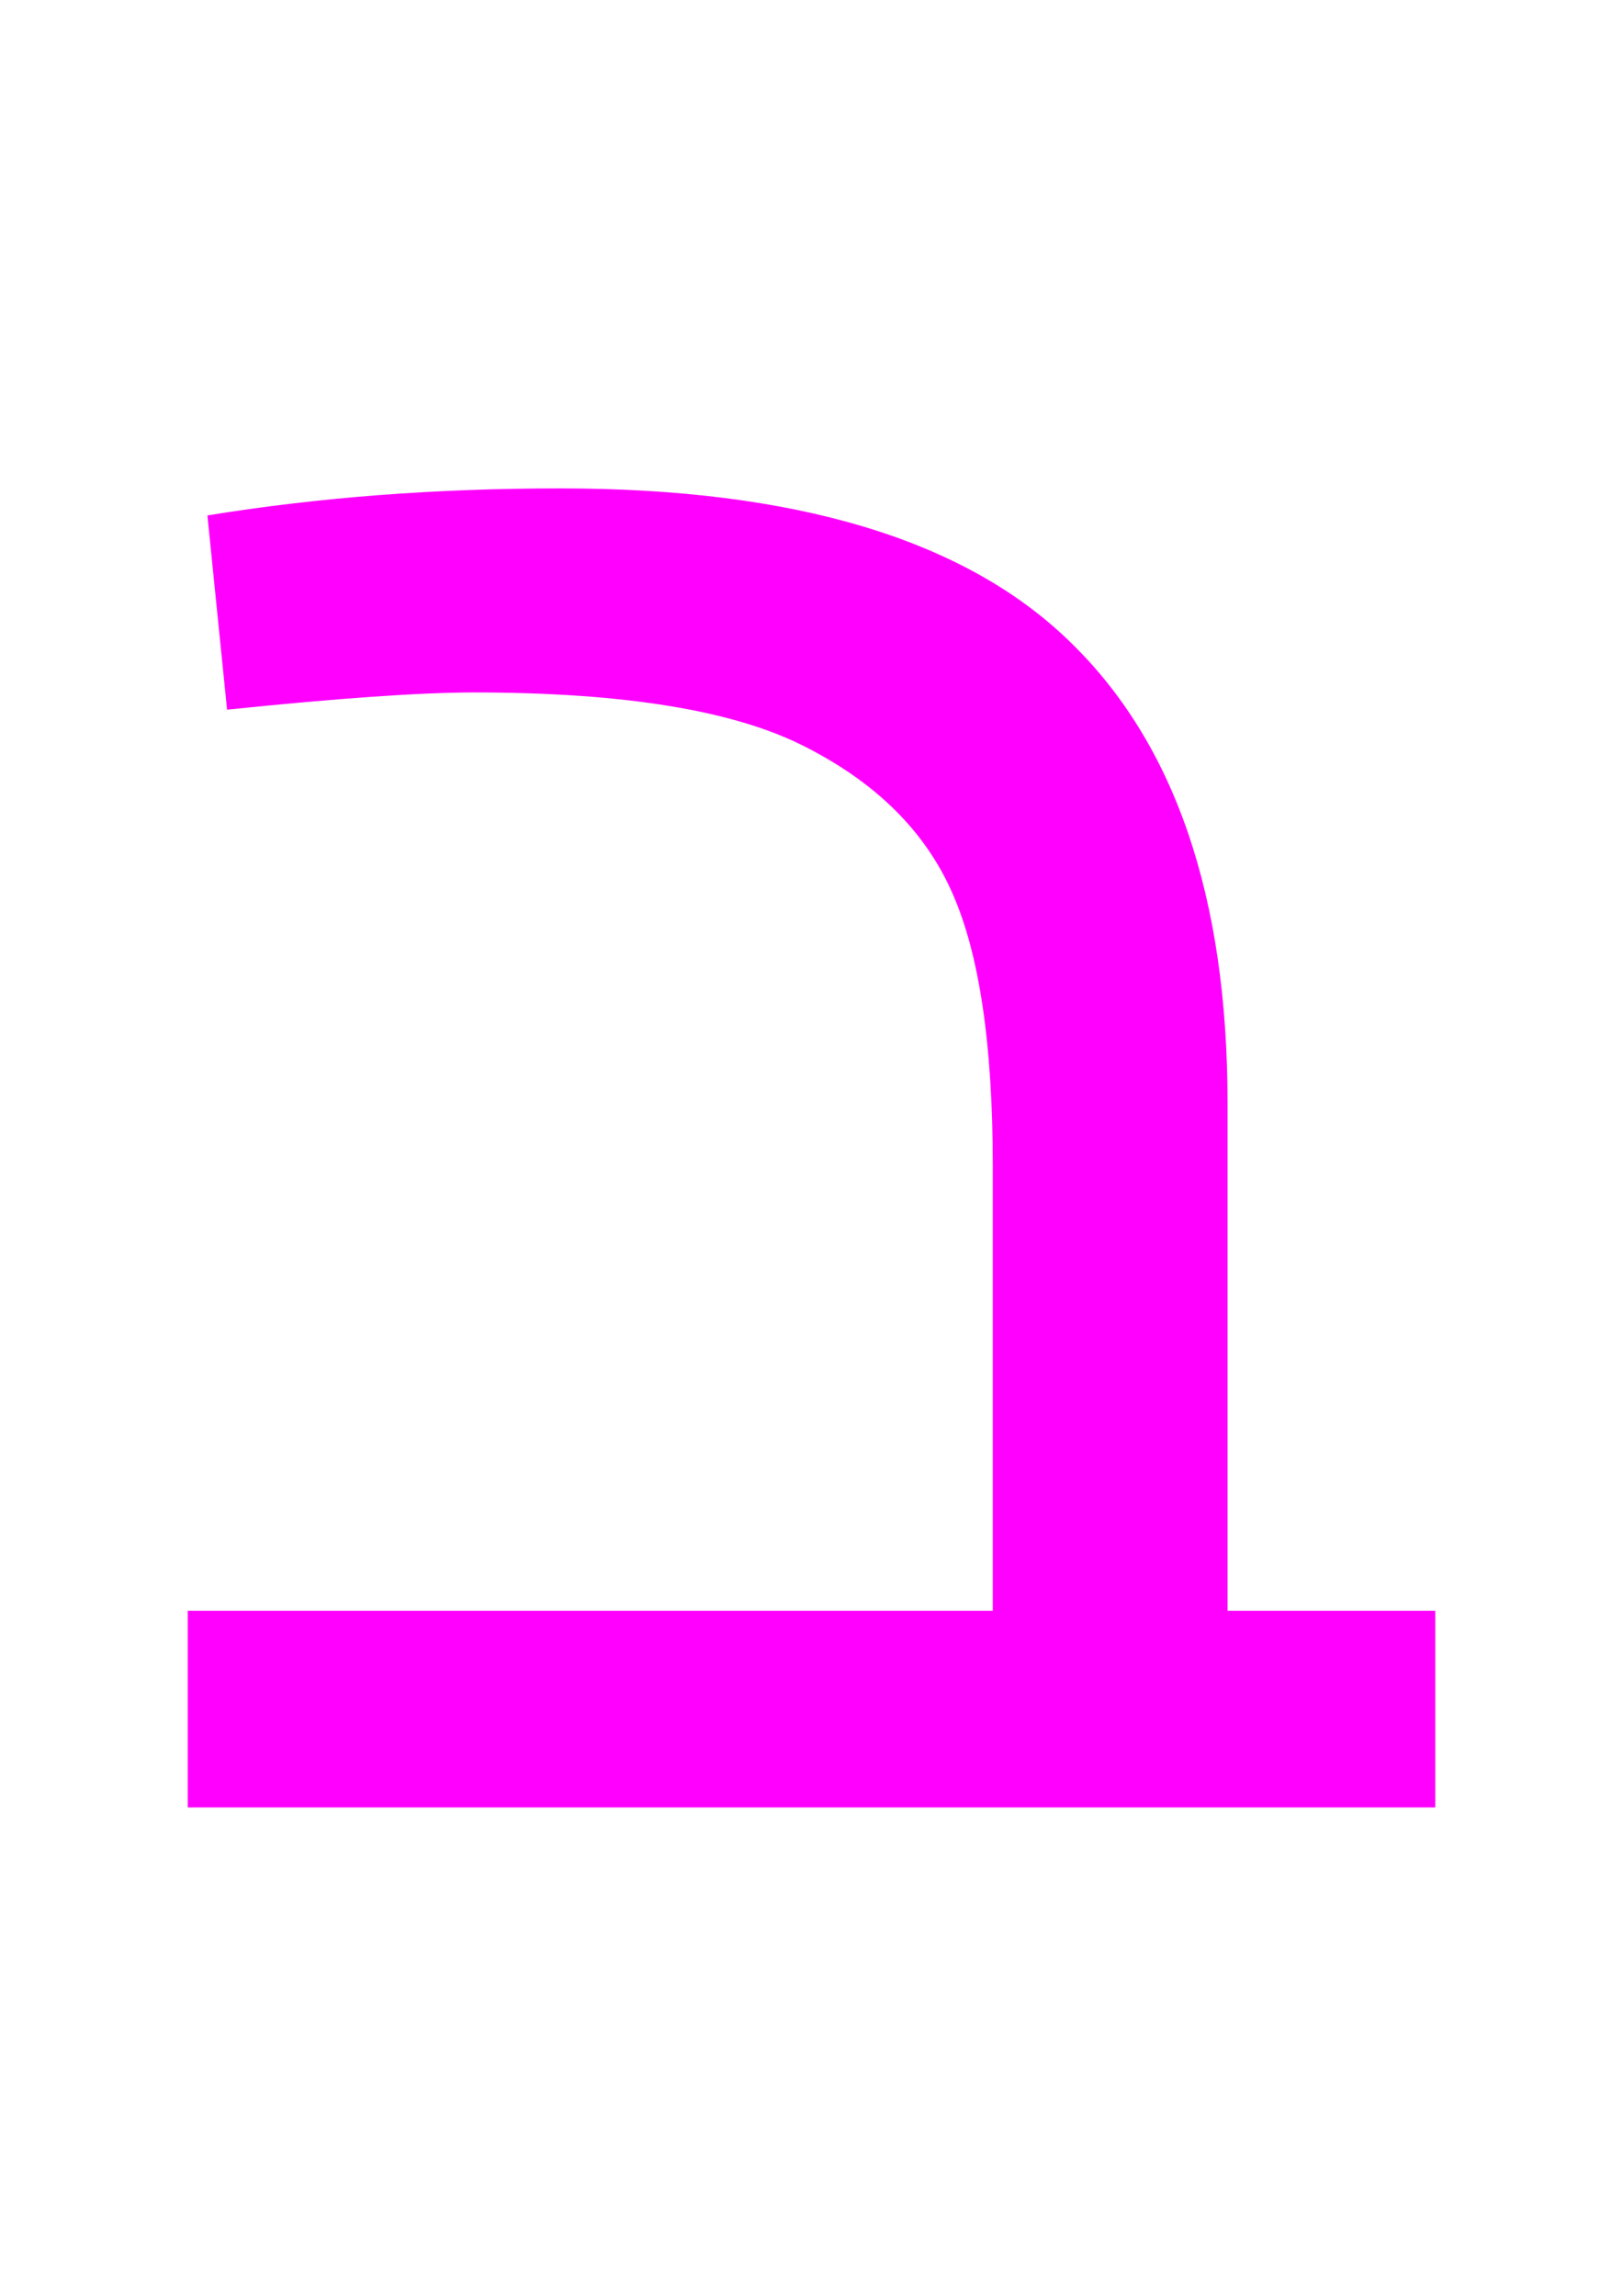 <?xml version="1.0" encoding="UTF-8" standalone="no"?>
<svg
   xmlns:dc="http://purl.org/dc/elements/1.1/"
   xmlns:cc="http://creativecommons.org/ns#"
   xmlns:rdf="http://www.w3.org/1999/02/22-rdf-syntax-ns#"
   xmlns:svg="http://www.w3.org/2000/svg"
   xmlns="http://www.w3.org/2000/svg"
   xmlns:sodipodi="http://sodipodi.sourceforge.net/DTD/sodipodi-0.dtd"
   xmlns:inkscape="http://www.inkscape.org/namespaces/inkscape"
   sodipodi:docname="ב.svg"
   inkscape:version="1.0 (4035a4fb49, 2020-05-01)"
   id="svg882"
   version="1.1"
   viewBox="0 0 210 297"
   height="297mm"
   width="210mm">
  <defs
     id="defs876" />
  <sodipodi:namedview
     inkscape:window-maximized="0"
     inkscape:window-y="101"
     inkscape:window-x="732"
     inkscape:window-height="1040"
     inkscape:window-width="1274"
     showgrid="false"
     inkscape:document-rotation="0"
     inkscape:current-layer="layer1"
     inkscape:document-units="mm"
     inkscape:cy="877.22771"
     inkscape:cx="436.34227"
     inkscape:zoom="0.40394491"
     inkscape:pageshadow="2"
     inkscape:pageopacity="0.0"
     borderopacity="1.0"
     bordercolor="#666666"
     pagecolor="#ffffff"
     id="base" />
  <g
     id="layer1"
     inkscape:groupmode="layer"
     inkscape:label="Layer 1">
    <path
       d="m 158.832,208.375 h 26.876 V 233.82 H 24.292 V 208.375 H 128.457 v -57.569 q 0,-23.537 -5.248,-35.305 -5.248,-11.927 -19.084,-18.925 -13.677,-6.997 -42.779,-6.997 -10.337,0 -31.965,2.226 L 26.836,66.679 Q 48.306,63.18 72.478,63.18 q 45.483,0 65.839,19.72 20.515,19.72 20.515,59.796 z"
       style="font-size:38.1px;line-height:1.25;font-family:Arial;-inkscape-font-specification:Arial;fill:#ff00ff;stroke-width:2.262"
       id="path871" />
  </g>
</svg>
